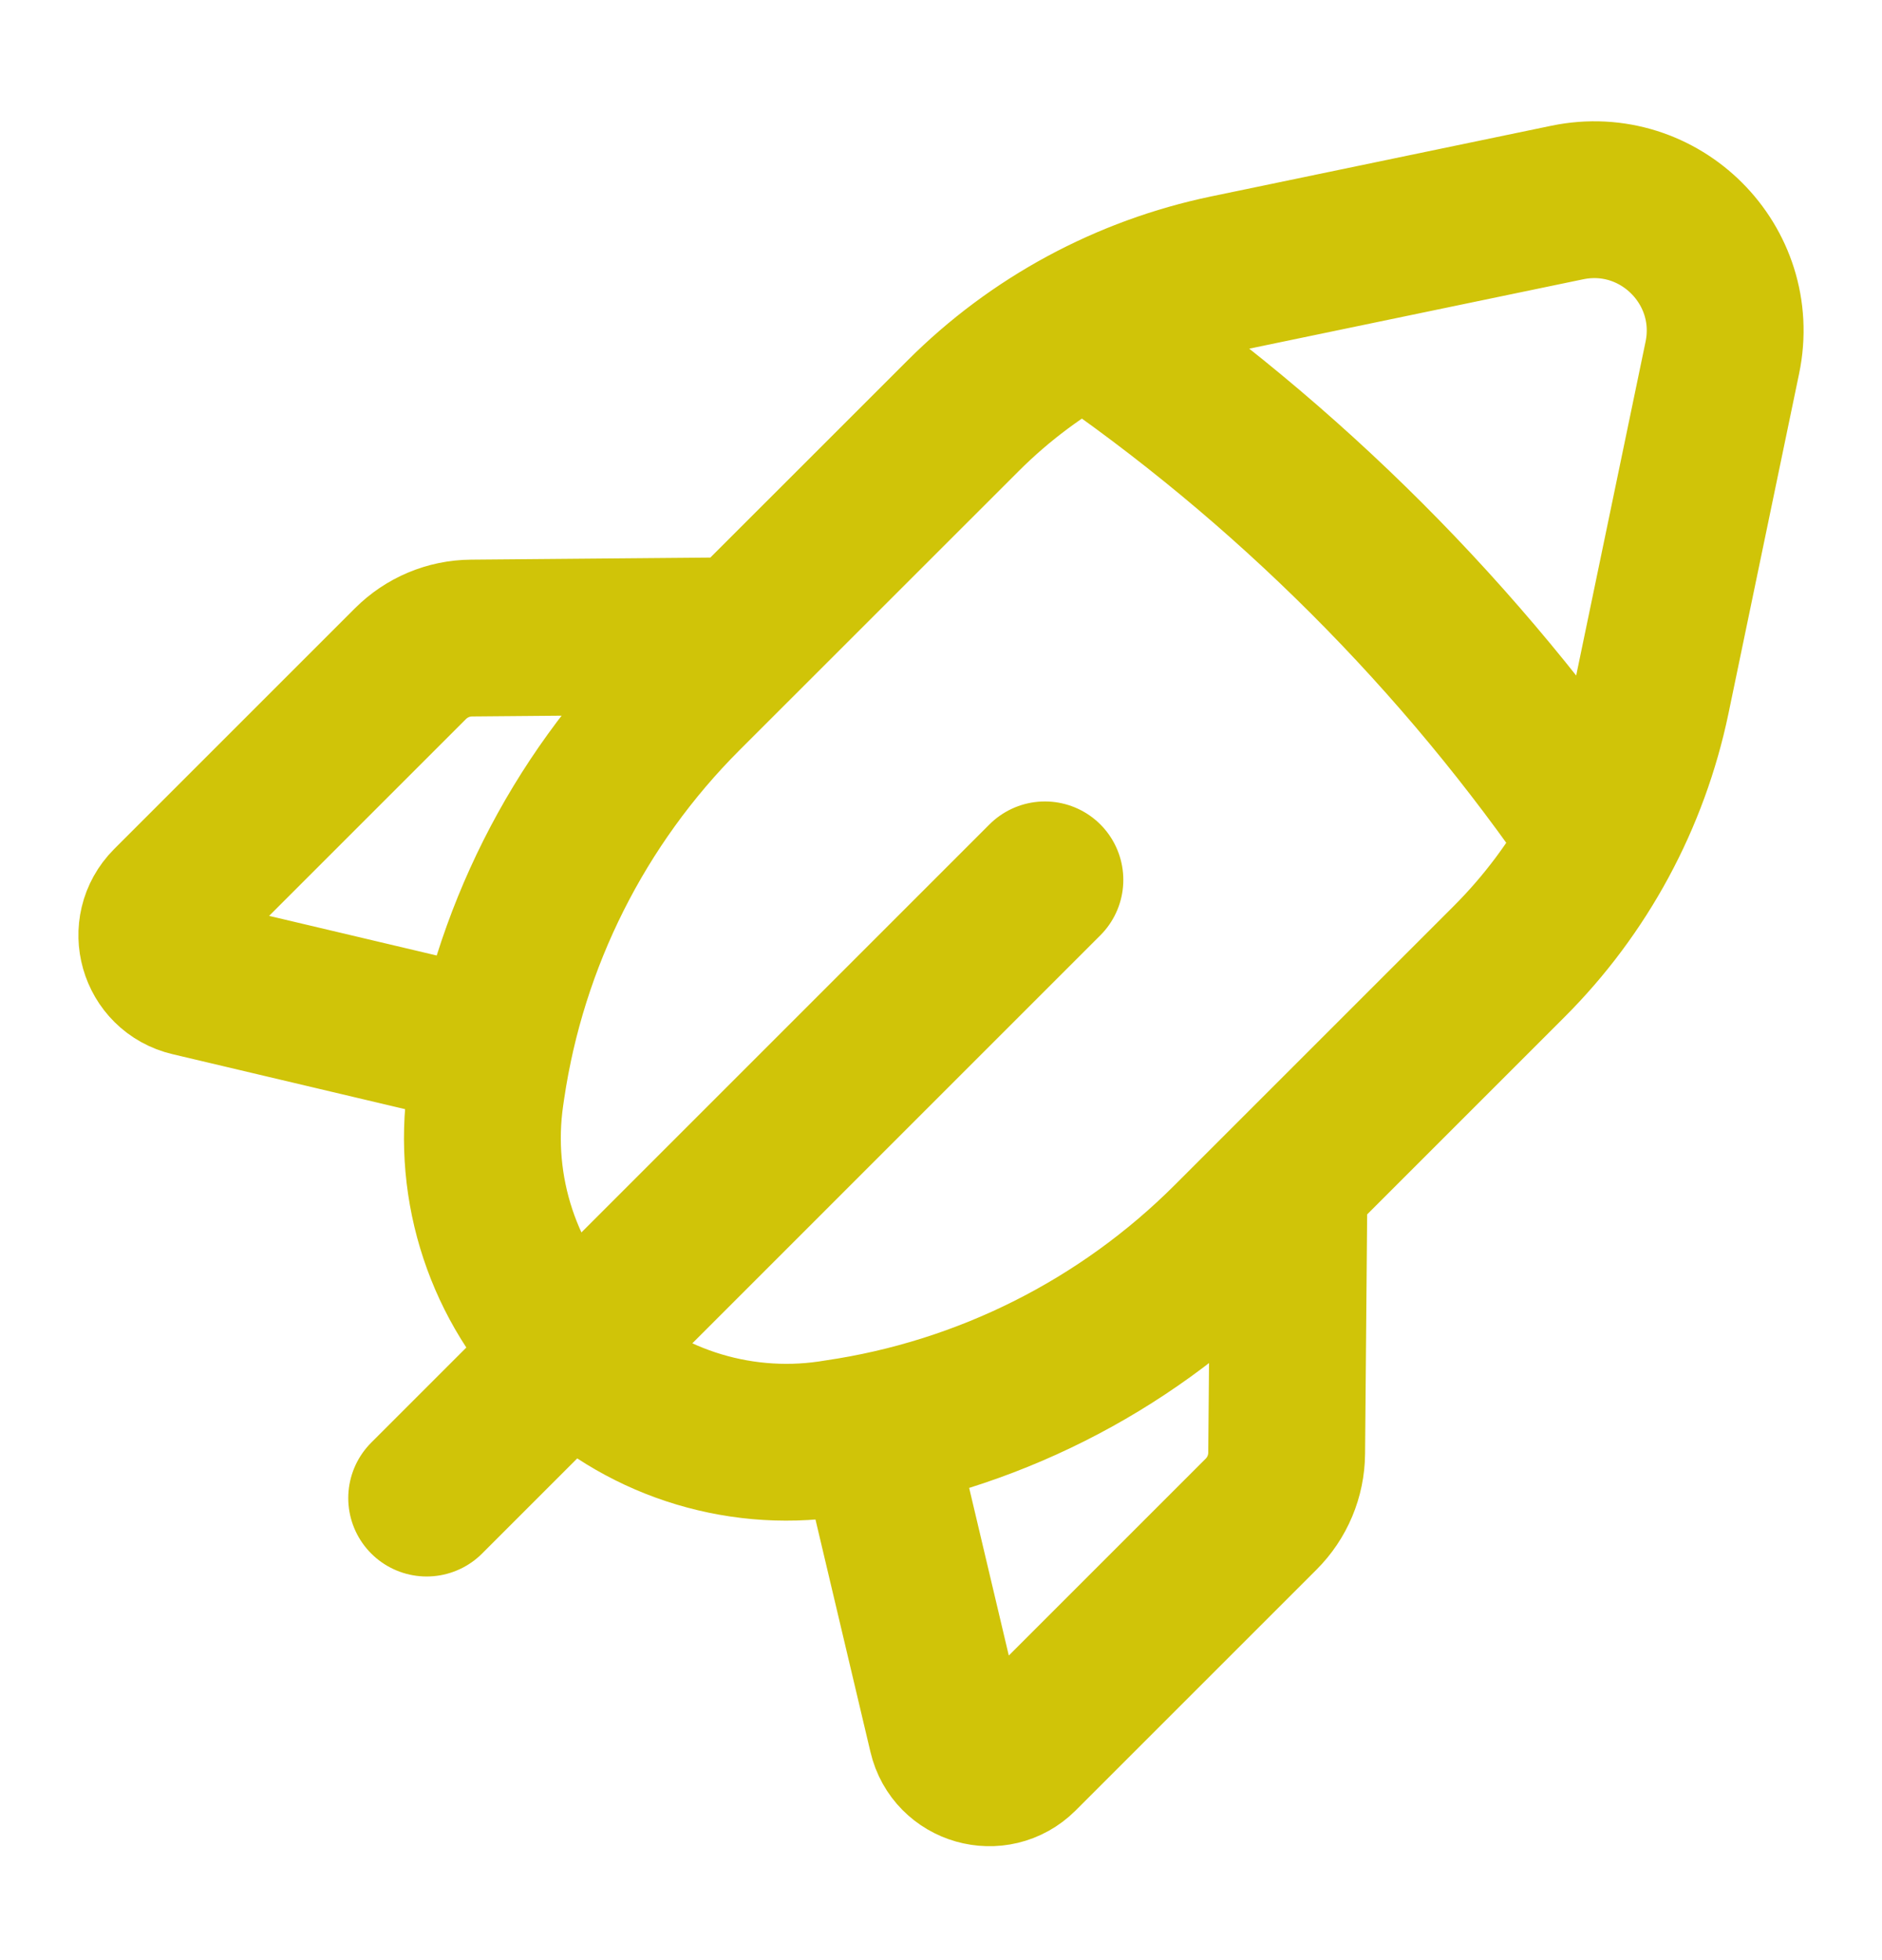 <svg xmlns="http://www.w3.org/2000/svg" width="24" height="25" viewBox="0 0 24 25" fill="none"><g id="rocket"><path id="Icon" d="M13.325 11.222L5.441 19.107M6.291 13.385L2.43 12.472C2.005 12.372 1.855 11.845 2.163 11.536L5.234 8.465C5.441 8.258 5.72 8.14 6.014 8.138L9.476 8.108M13.838 4.146C16.415 5.903 18.644 8.132 20.402 10.709M11.161 18.256L12.074 22.117C12.174 22.542 12.701 22.692 13.01 22.384L16.081 19.313C16.288 19.107 16.406 18.827 16.408 18.533L16.438 15.071M21.063 8.897L21.964 4.561C22.209 3.382 21.166 2.338 19.986 2.583L15.65 3.484C14.373 3.75 13.202 4.382 12.281 5.304L8.724 8.86C7.366 10.218 6.483 11.977 6.204 13.876L6.192 13.958C6.016 15.17 6.422 16.393 7.287 17.26C8.153 18.125 9.377 18.531 10.589 18.354L10.671 18.341C12.57 18.064 14.329 17.18 15.687 15.822L19.243 12.266C20.165 11.345 20.797 10.174 21.063 8.897Z" stroke="#D0C408" stroke-width="2" stroke-linecap="round" stroke-linejoin="round"></path></g></svg>